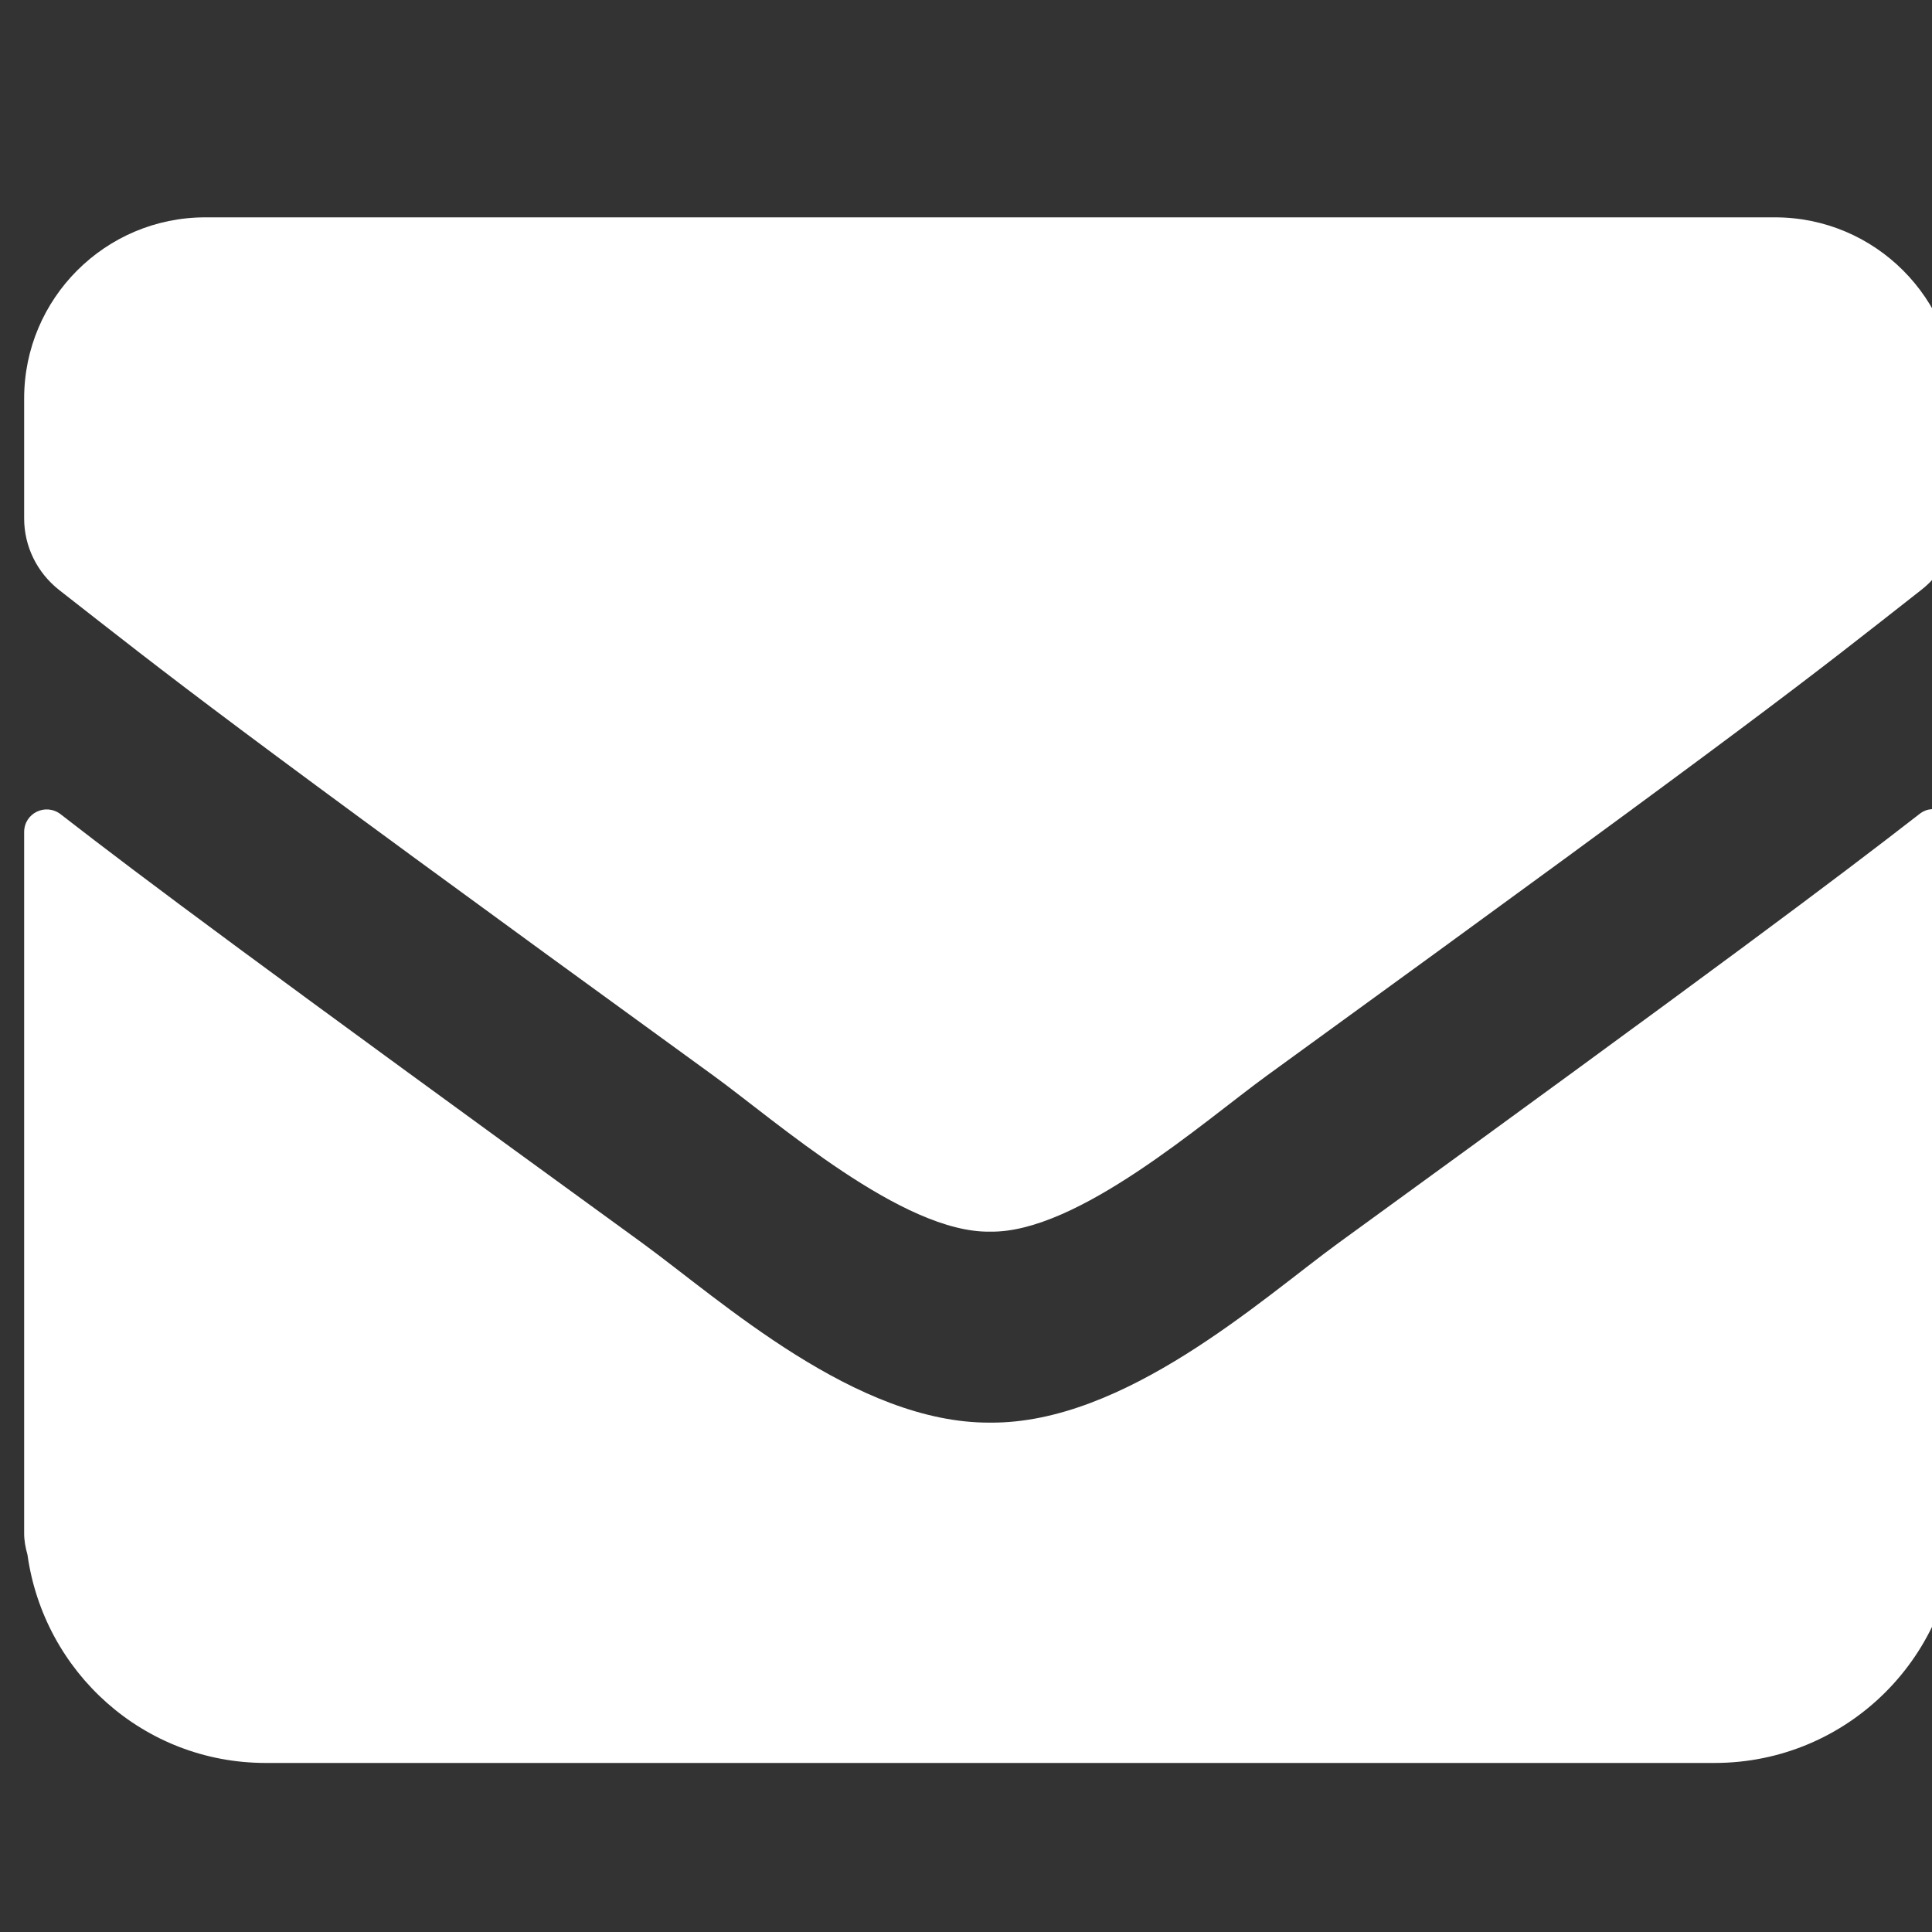 <?xml version="1.0" encoding="utf-8"?>
<!-- Generator: Adobe Illustrator 15.0.0, SVG Export Plug-In . SVG Version: 6.00 Build 0)  -->
<!DOCTYPE svg PUBLIC "-//W3C//DTD SVG 1.1//EN" "http://www.w3.org/Graphics/SVG/1.1/DTD/svg11.dtd">
<svg version="1.1" id="Ebene_1" focusable="false" xmlns="http://www.w3.org/2000/svg" xmlns:xlink="http://www.w3.org/1999/xlink"
	 x="0px" y="0px" width="40px" height="40px" viewBox="0 0 40 40" enable-background="new 0 0 40 40" xml:space="preserve">
<rect x="0" y="0" width="40" height="40" fill="#333333" stroke="none"/>
<g>
	<path fill="#FFFFFF" d="M39.742,16.852c-1.75,1.359-4.062,3.094-12.031,8.883c-1.586,1.156-4.422,3.742-7.211,3.719
		c-2.773,0.016-5.555-2.516-7.203-3.719c-7.969-5.789-10.289-7.516-12.039-8.875C0.945,16.617,0.5,16.836,0.5,17.227V31.75
		c0,0.145,0.027,0.291,0.069,0.44C0.909,34.622,2.975,36.5,5.5,36.5h8c0.026,0,0.051,0,0.078,0h13.845c0.026,0,0.051,0,0.077,0h8
		c2.762,0,5-2.238,5-5c0-0.065-0.017-0.126-0.02-0.191c0.003-0.029,0.02-0.062,0.02-0.091V17.219
		C40.5,16.836,40.047,16.609,39.742,16.852z"/>
	<path fill="#FFFFFF" d="M36.75,4.5H4.25C2.18,4.5,0.5,6.18,0.5,8.25v2.484c0,0.578,0.266,1.117,0.719,1.477
		c2.391,1.867,3.18,2.531,13.547,10.055c1.312,0.953,3.922,3.266,5.734,3.234c1.812,0.031,4.422-2.281,5.734-3.234
		c10.367-7.523,11.156-8.18,13.547-10.055c0.453-0.352,0.719-0.898,0.719-1.477V8.25C40.5,6.18,38.82,4.5,36.75,4.5z"/>
</g>
</svg>
